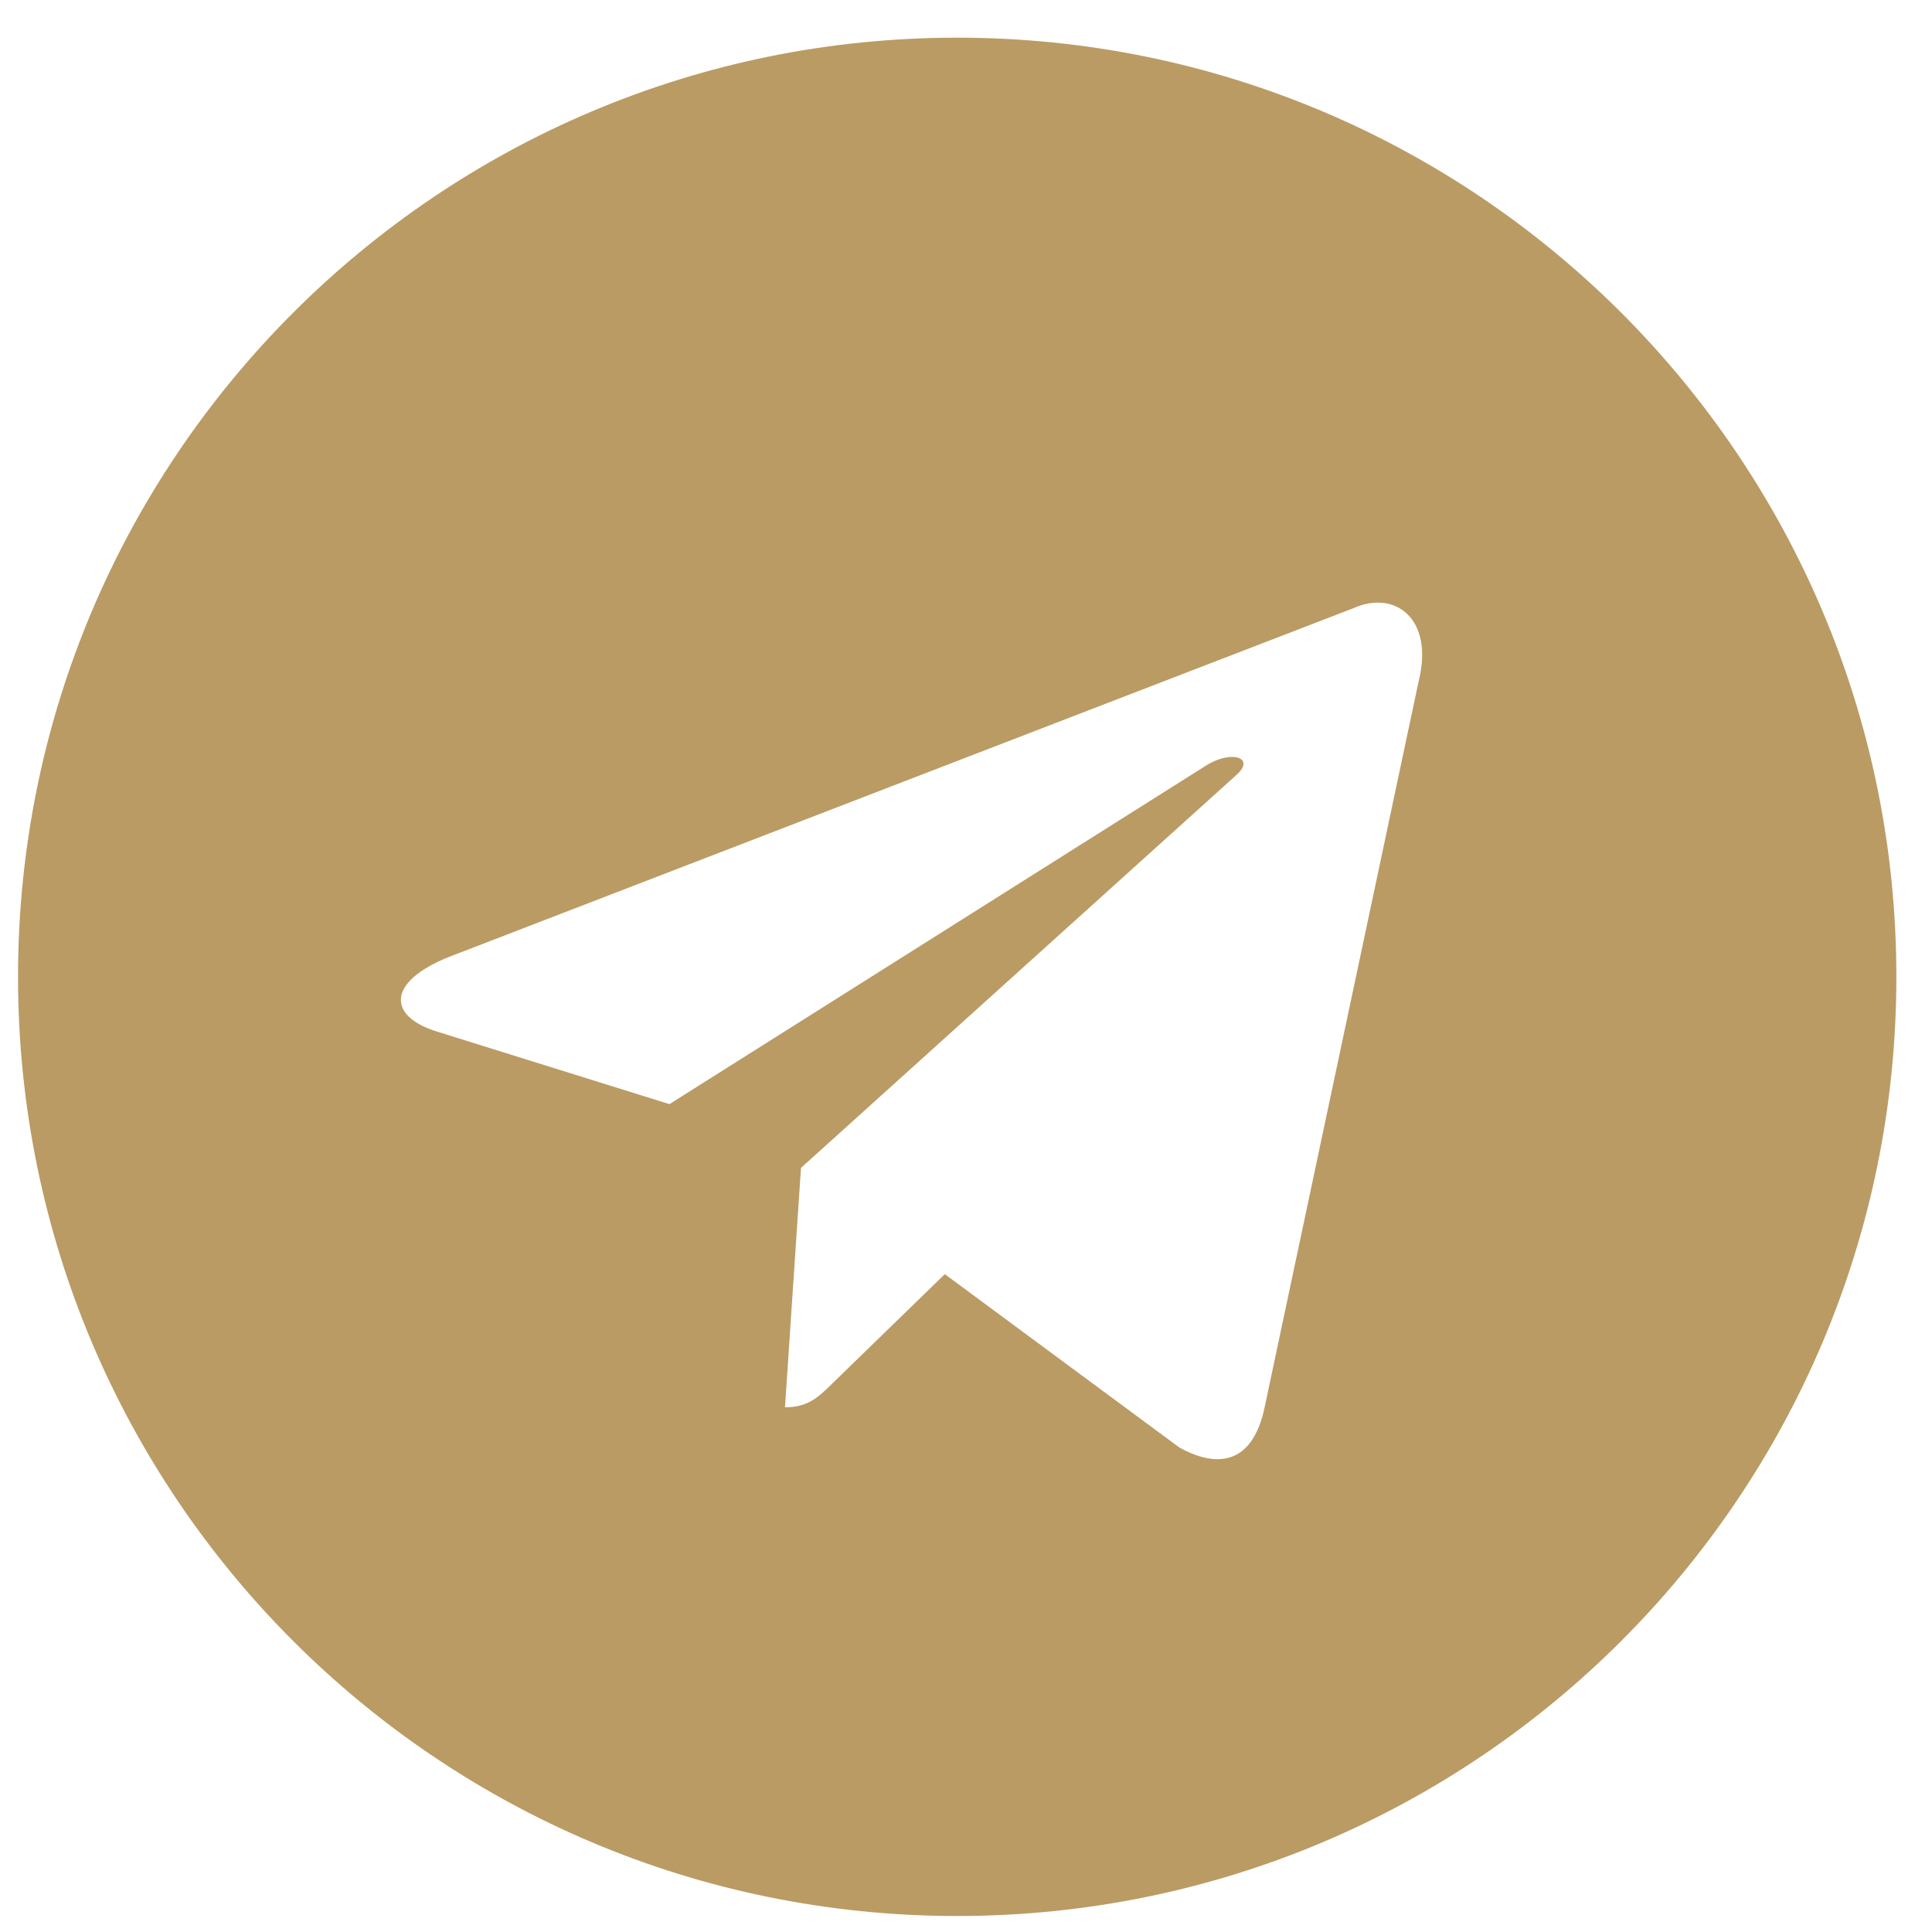 <?xml version="1.0" encoding="UTF-8"?> <svg xmlns="http://www.w3.org/2000/svg" width="36" height="36" viewBox="0 0 36 36" fill="none"> <path fill-rule="evenodd" clip-rule="evenodd" d="M17.836 35.702C27.501 35.702 35.336 27.867 35.336 18.202C35.336 8.537 27.501 0.702 17.836 0.702C8.171 0.702 0.336 8.537 0.336 18.202C0.336 27.867 8.171 35.702 17.836 35.702ZM14.627 26.223C15.053 26.223 15.248 26.034 15.483 25.805L15.502 25.786L17.605 23.742L21.977 26.973C22.782 27.416 23.363 27.187 23.564 26.225L26.434 12.697C26.728 11.519 25.985 10.985 25.215 11.334L8.358 17.834C7.208 18.296 7.214 18.938 8.149 19.224L12.474 20.574L22.489 14.255C22.962 13.969 23.396 14.123 23.04 14.439L14.925 21.762L14.925 21.762L14.925 21.762L14.627 26.223Z" fill="#BA9B64"></path> </svg> 